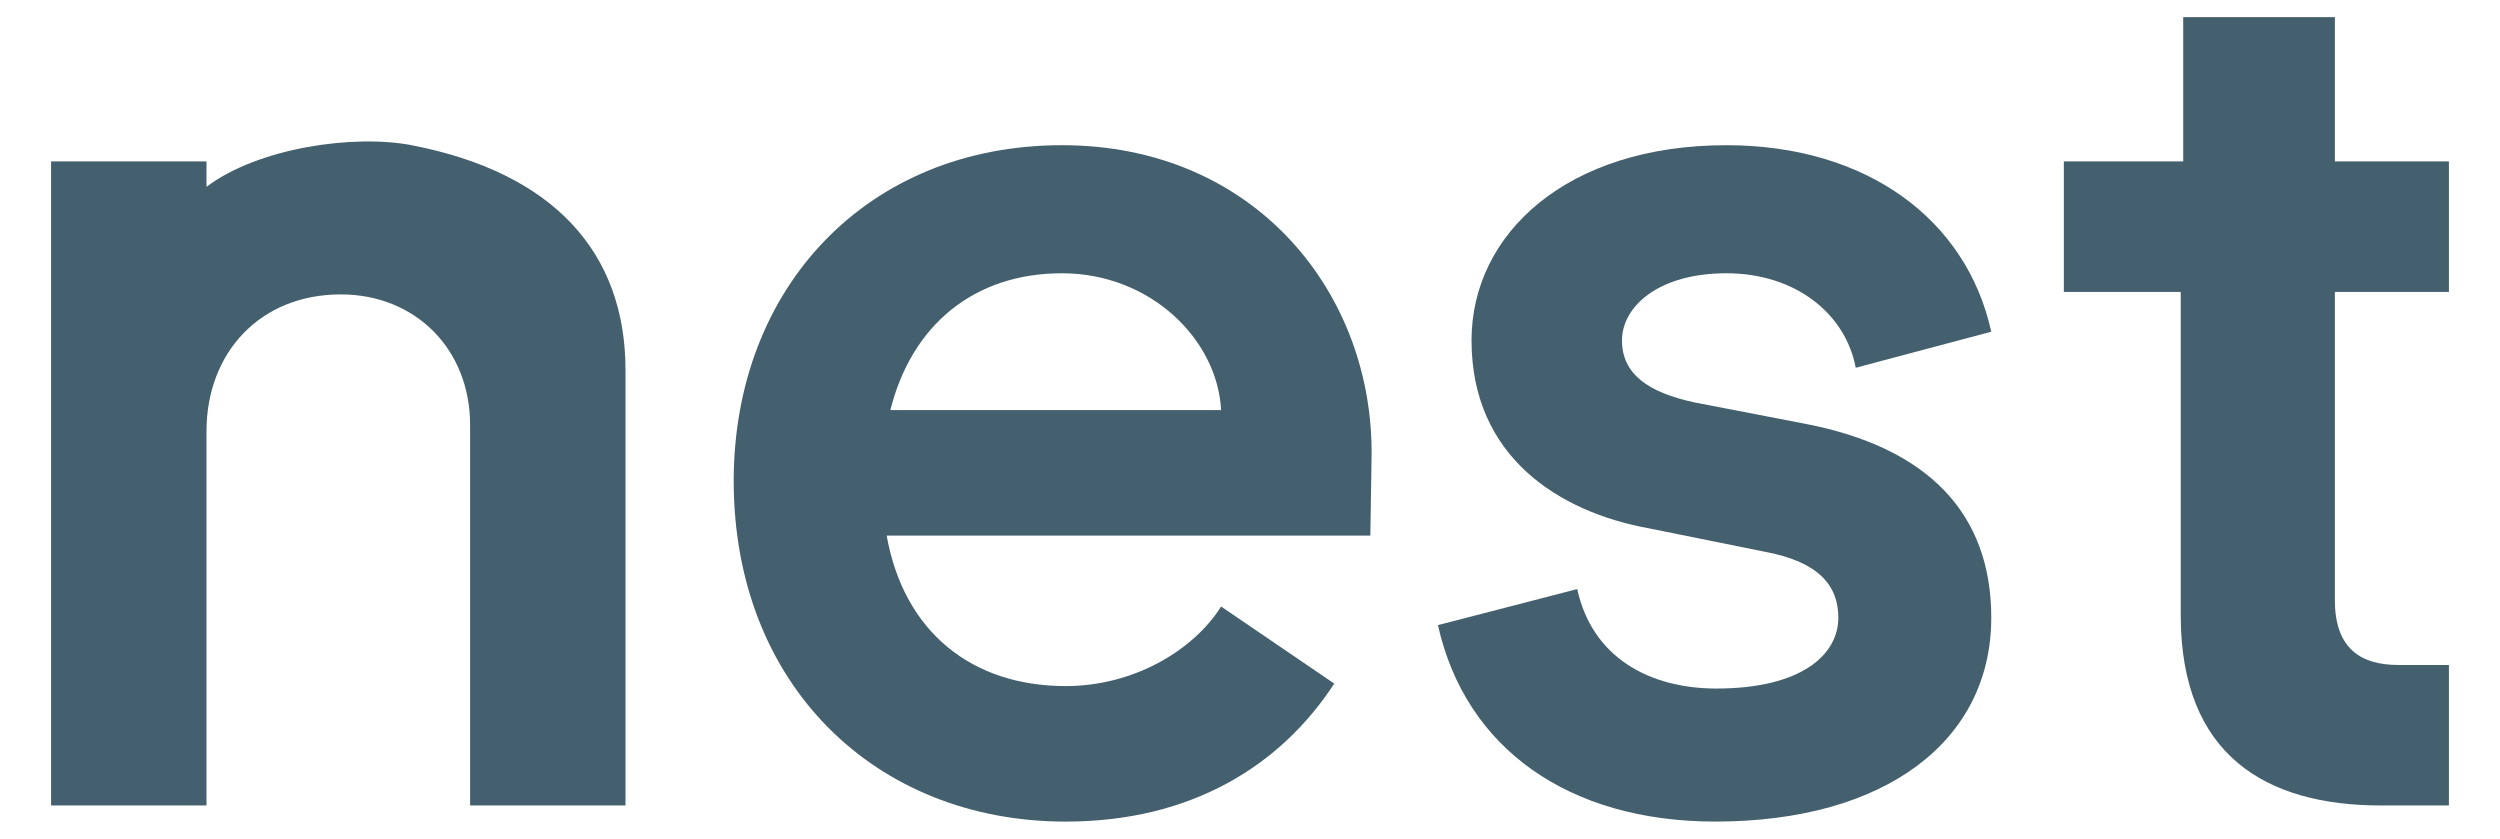 <?xml version="1.0" encoding="UTF-8"?>
<svg id="Layer_1" data-name="Layer 1" xmlns="http://www.w3.org/2000/svg" viewBox="0 0 1202.66 403.49">
  <defs>
    <style>
      .cls-1 {
        fill: #44606f;
        stroke-width: 0px;
      }
    </style>
  </defs>
  <path class="cls-1" d="M198.04,69.85c-27.86-5.38-73.92,1.27-98.7,20.03v-12.25H24.57v309.84h74.77v-180.04c0-37.69,25.72-65.8,64.6-65.8,35.88,0,62.21,26.32,62.21,62.81v183.04h74.76v-209.35c0-56.82-34.75-95.1-102.88-108.27Z"/>
  <path class="cls-1" d="M510.87,69.85c-93.31,0-157.91,68.19-157.91,161.5,0,98.09,68.19,163.89,159.71,163.89,60.41,0,103.47-26.91,129.19-66.39l-54.43-37.08c-13.16,20.94-41.87,38.28-74.76,38.28-44.86,0-77.76-25.72-86.13-72.38h232.68l.59-37.68c1.2-78.36-55.62-150.14-148.94-150.14ZM428.33,197.26c10.17-40.68,40.07-65.8,82.54-65.8s74.77,31.7,76.56,65.8h-159.11Z"/>
  <path class="cls-1" d="M830.52,131.46c33.49,0,57.42,19.74,62.2,45.46l65.2-17.34c-11.96-54.43-60.41-89.73-127.4-89.73-76.56,0-122.62,42.47-122.62,93.91,0,56.22,42.47,82.54,84.93,90.32l56.23,11.36c25.72,4.79,35.3,16.15,35.3,31.7,0,17.94-17.95,34.09-58.62,34.09-32.29,0-59.82-14.95-66.99-47.85l-67,17.34c13.16,59.22,62.81,94.51,133.39,94.51,81.95,0,132.79-38.88,132.79-98.09,0-50.25-30.5-81.95-89.72-93.31l-52.64-10.16c-22.73-4.79-35.29-13.76-35.29-29.91s17.35-32.3,50.25-32.3Z"/>
  <path class="cls-1" d="M1178.09,140.44v-62.81h-54.86V8.24h-72.97v69.39h-57.42v62.81h56.23v155.52c0,67.59,41.27,91.52,96.3,91.52h32.72v-67.59h-24.35c-18.54,0-30.51-8.37-30.51-31.1v-148.34h54.86Z"/>
</svg>